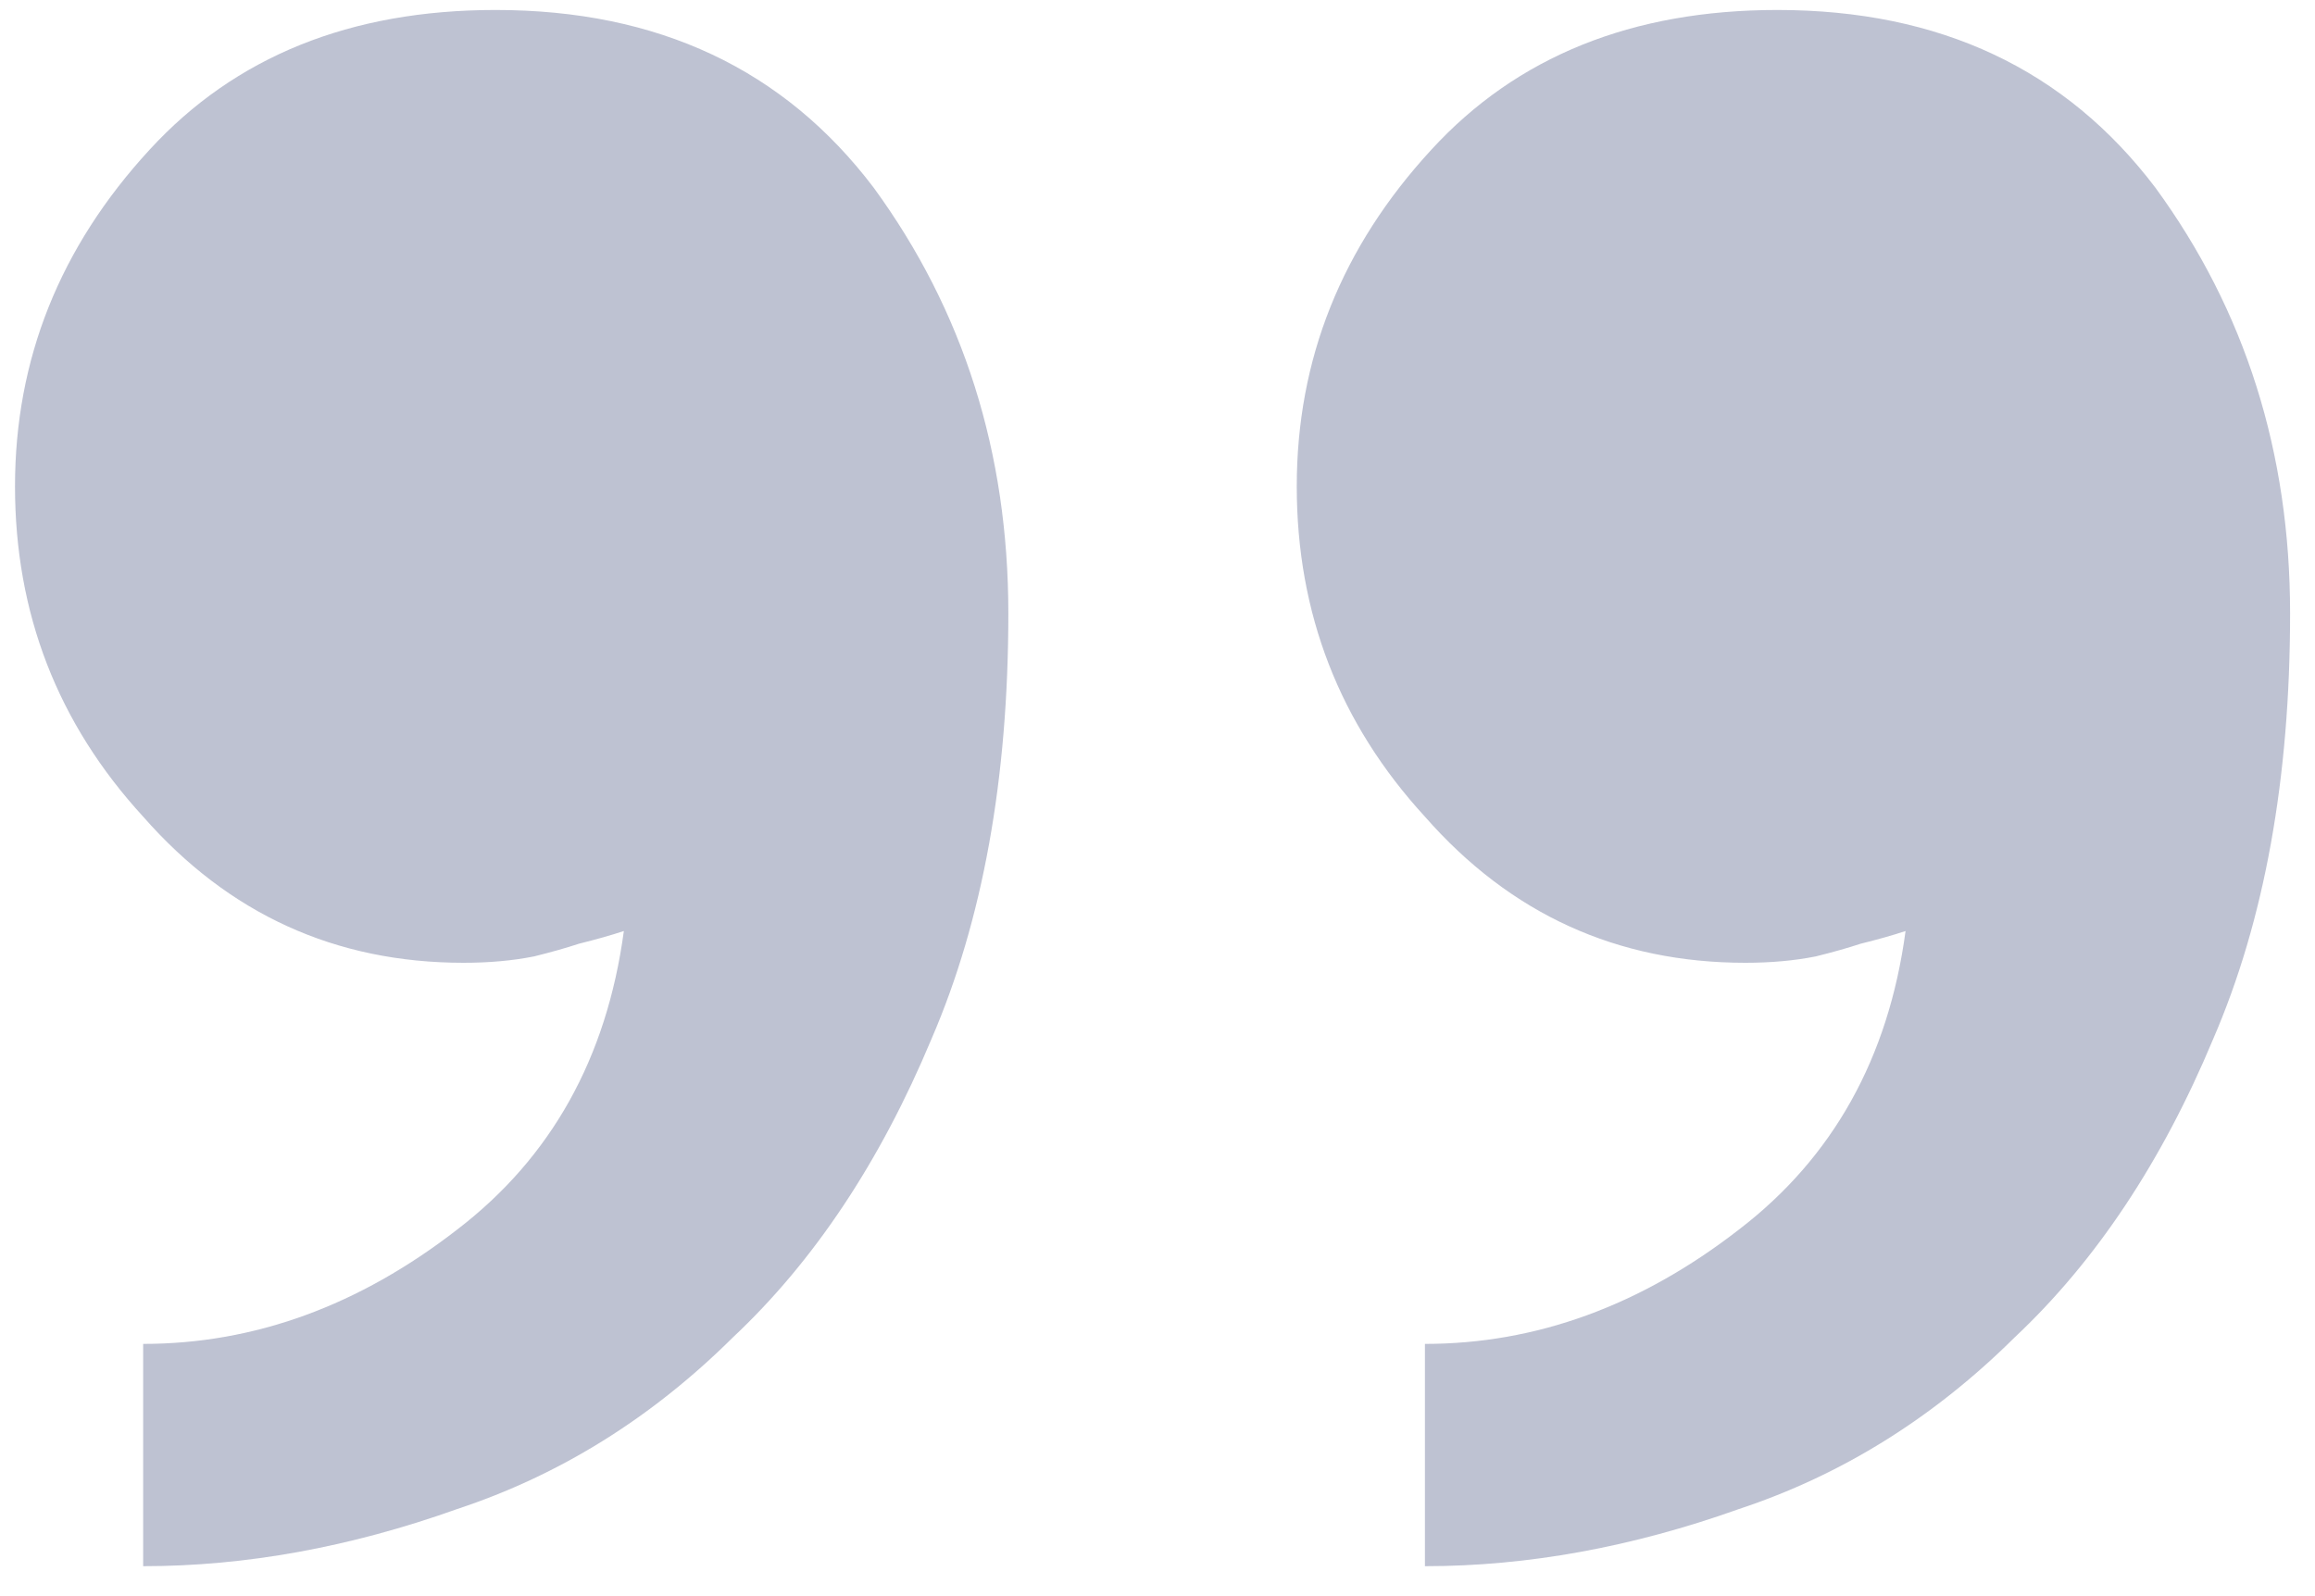 <svg width="58" height="40" viewBox="0 0 58 40" fill="none" xmlns="http://www.w3.org/2000/svg">
<path d="M25.263 15.372C25.263 19.511 24.621 23.066 23.337 26.038C22.052 29.115 20.393 31.609 18.359 33.519C16.325 35.536 14.024 36.968 11.455 37.817C8.779 38.773 6.156 39.25 3.587 39.25L3.587 33.679C6.37 33.679 8.993 32.724 11.455 30.813C13.81 29.009 15.201 26.515 15.63 23.332C15.308 23.438 14.934 23.544 14.506 23.65C14.184 23.756 13.81 23.862 13.382 23.968C12.846 24.075 12.258 24.128 11.615 24.128C8.404 24.128 5.728 22.907 3.587 20.466C1.446 18.132 0.376 15.373 0.376 12.189C0.376 9.005 1.5 6.193 3.748 3.752C5.889 1.417 8.779 0.25 12.418 0.25C16.486 0.25 19.644 1.736 21.892 4.707C24.139 7.785 25.263 11.34 25.263 15.372ZM57.376 15.372C57.376 19.511 56.734 23.066 55.449 26.038C54.165 29.115 52.506 31.609 50.472 33.519C48.438 35.536 46.136 36.968 43.568 37.817C40.892 38.773 38.269 39.25 35.7 39.25L35.7 33.679C38.483 33.679 41.106 32.724 43.568 30.813C45.922 29.009 47.314 26.515 47.742 23.332C47.421 23.438 47.046 23.544 46.618 23.65C46.297 23.756 45.922 23.862 45.494 23.968C44.959 24.075 44.37 24.128 43.728 24.128C40.517 24.128 37.841 22.907 35.7 20.466C33.559 18.132 32.489 15.372 32.489 12.189C32.489 9.005 33.613 6.193 35.861 3.752C38.001 1.417 40.892 0.25 44.531 0.25C48.599 0.25 51.756 1.736 54.004 4.707C56.252 7.785 57.376 11.34 57.376 15.372Z" fill="#203066" fill-opacity="0.29"/>
</svg>
